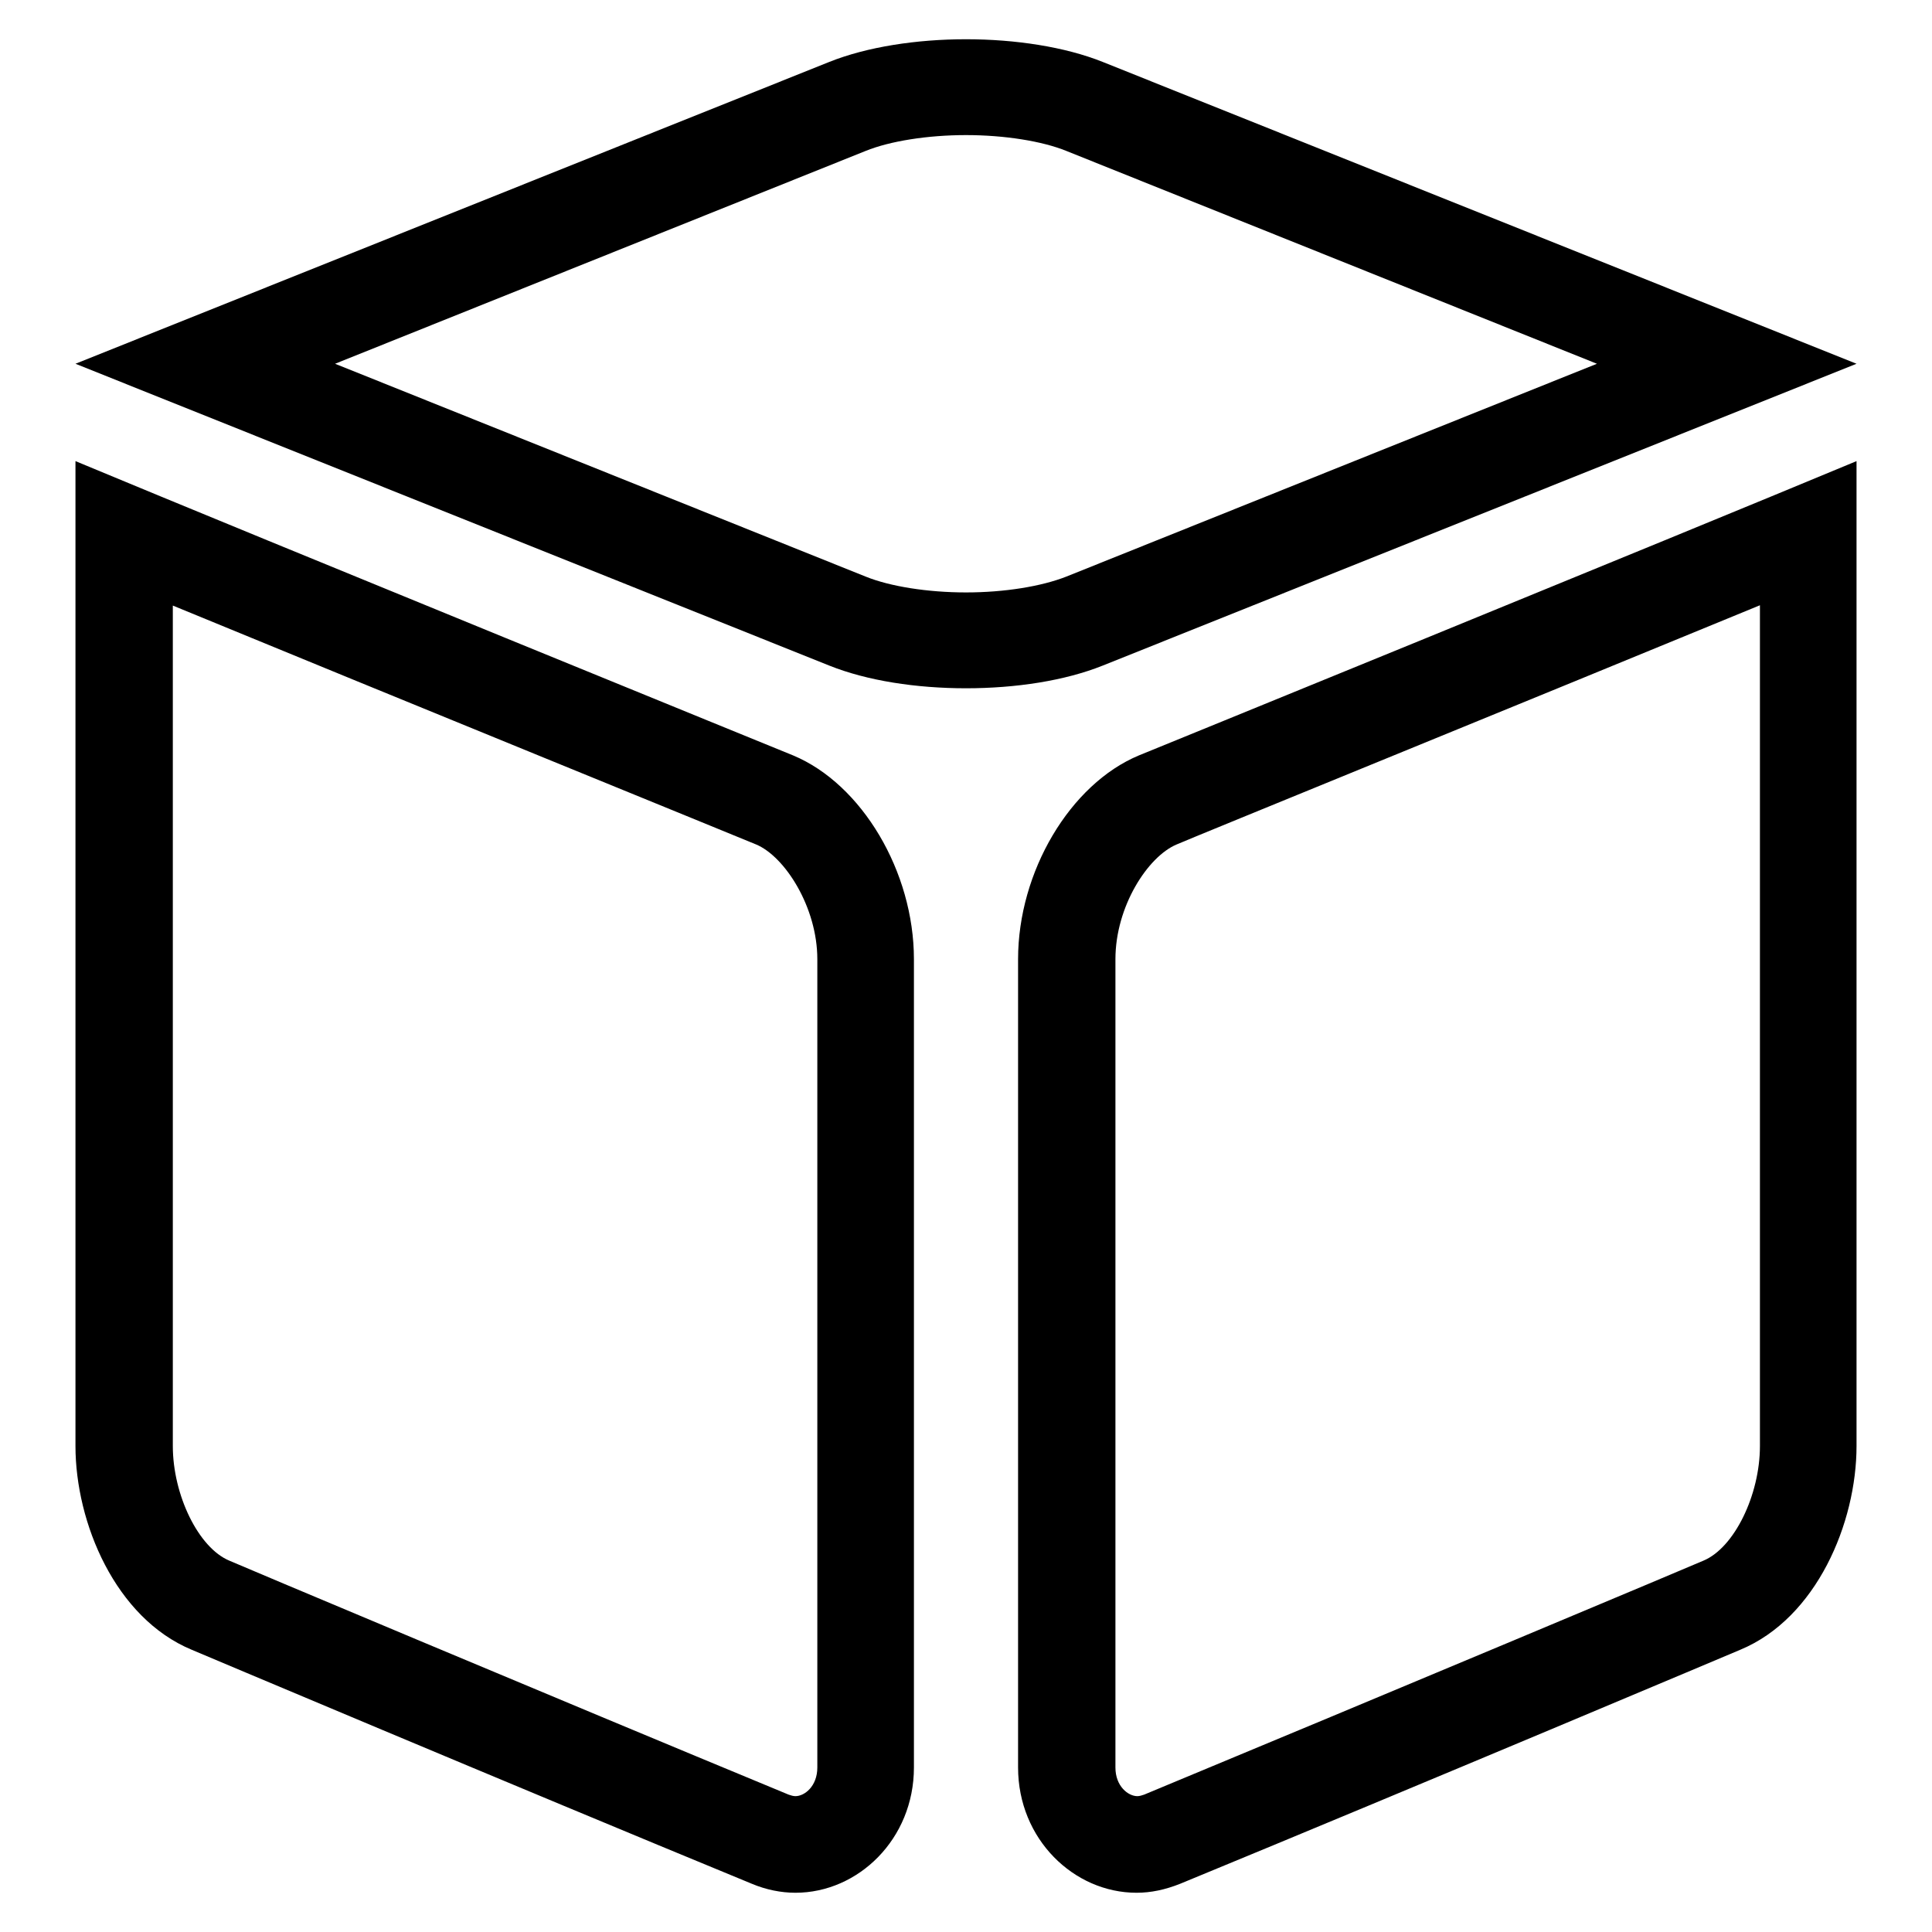 <?xml version="1.0" encoding="utf-8"?>
<!-- Svg Vector Icons : http://www.onlinewebfonts.com/icon -->
<!DOCTYPE svg PUBLIC "-//W3C//DTD SVG 1.1//EN" "http://www.w3.org/Graphics/SVG/1.1/DTD/svg11.dtd">
<svg version="1.1" xmlns="http://www.w3.org/2000/svg" xmlns:xlink="http://www.w3.org/1999/xlink" x="0px" y="0px" viewBox="0 0 256 256" enable-background="new 0 0 256 256" xml:space="preserve">
<g> <path fill="#000000" d="M22.8,80.2c30.1,12.4,75.5,30.9,77.4,31.7c3.8,1.6,8.1,8.3,8.1,15.2v107.1c0,2.5-1.7,3.8-2.9,3.8 c-0.3,0-0.6-0.1-0.9-0.2c-31.4-13-73.7-30.8-74.1-31l0,0l0,0c-4.1-1.7-7.5-8.7-7.5-15.2V80.2 M10,61.1v130.5 c0,10.2,5.3,22.8,15.4,27c0,0,42.4,17.9,74.2,31c1.9,0.8,3.9,1.2,5.8,1.2c8.3,0,15.7-7.1,15.7-16.6V127.1c0-11.6-6.9-23.2-16-27 C105.1,100.1,35.2,71.6,10,61.1z M233.2,80.2v111.4c0,6.5-3.4,13.5-7.5,15.2l0,0l0,0c-0.4,0.2-42.8,18-74.1,31 c-0.3,0.1-0.6,0.2-0.9,0.2c-1.2,0-2.9-1.3-2.9-3.8V127.1c0-7,4.3-13.6,8.1-15.2C157.7,111.1,203.1,92.6,233.2,80.2 M246,61.1 c-25.2,10.5-95.1,39-95.1,39c-9.1,3.8-16,15.4-16,27v107.1c0,9.5,7.4,16.6,15.7,16.6c1.9,0,3.8-0.4,5.8-1.2 c31.8-13.1,74.2-31,74.2-31c10.1-4.2,15.4-16.8,15.4-27V61.1L246,61.1z M128,17.9c5.1,0,10.1,0.8,13.3,2.1l70.3,28.2l-70.3,28.2 c-3.3,1.3-8.2,2.1-13.3,2.1s-10.1-0.8-13.3-2.1L44.4,48.2L114.7,20C117.9,18.7,122.9,17.9,128,17.9 M128,5.2c-6.5,0-13.1,1-18.1,3 L10,48.2l99.9,40c5,2,11.5,3,18.1,3s13.1-1,18.1-3l99.9-40l-99.9-40C141.1,6.2,134.5,5.2,128,5.2z"/></g>
</svg>